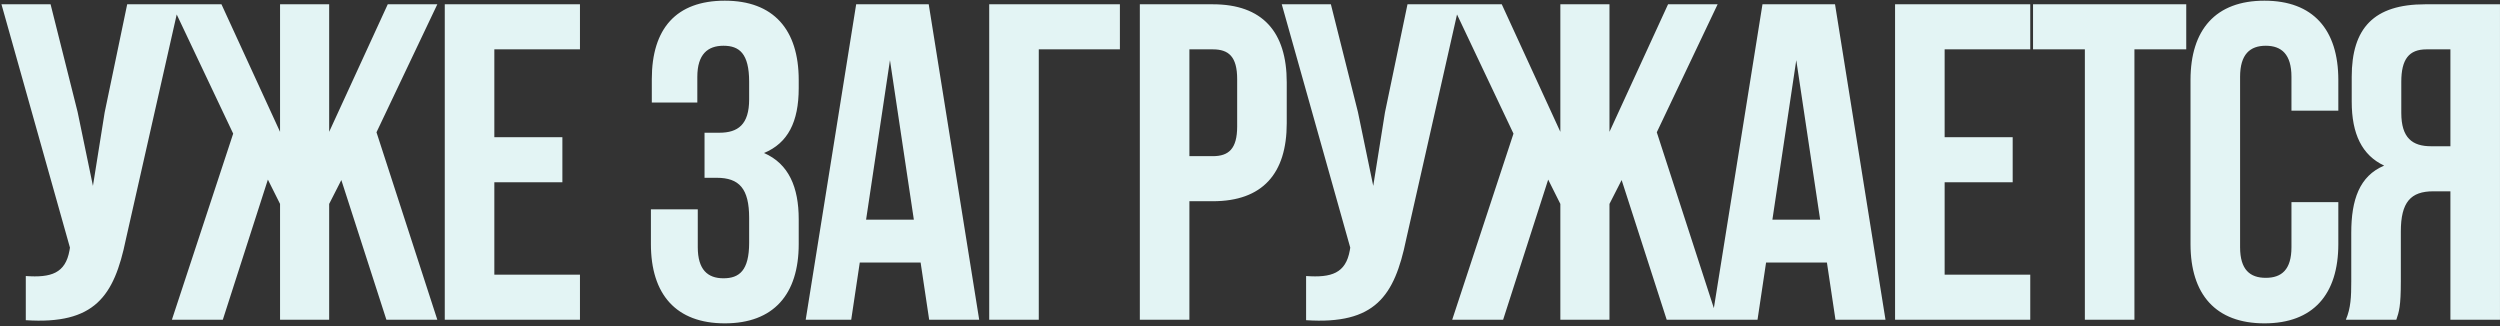 <?xml version="1.0" encoding="UTF-8"?> <svg xmlns="http://www.w3.org/2000/svg" width="1165" height="152" viewBox="0 0 1165 152" fill="none"><rect x="0" y="0" width="1165" height="152" fill="#333333" stroke="none"/><path d="M58.64 111.62C53.18 138.08 44.15 151.31 12.02 149.21V128.63C23.78 129.47 30.5 127.37 32.39 116.66L32.6 115.4L0.68 2H23.57L36.17 52.19L43.31 86.63L48.77 52.4L59.27 2H83.42L58.64 111.62ZM153.393 61.43L180.693 2H203.793L175.443 61.64L203.793 149H180.063L159.063 83.9L153.393 95.03V149H130.503V95.03L124.833 83.69L103.833 149H80.102L108.663 62.27L80.102 2H103.203L130.503 61.43V2H153.393V61.43ZM230.361 63.95H262.071V84.95H230.361V128H270.261V149H207.261V2H270.261V23H230.361V63.95ZM349.103 38.12C349.103 24.89 344.483 21.32 337.133 21.32C329.783 21.32 324.953 25.31 324.953 35.81V47.78H303.743V36.86C303.743 13.34 315.083 0.32 337.763 0.32C360.443 0.32 372.203 13.76 372.203 37.28V41.06C372.203 56.81 367.163 66.68 356.033 71.3C367.583 76.34 372.203 87.26 372.203 102.17V113.72C372.203 137.24 360.443 150.68 337.763 150.68C315.083 150.68 303.323 137.24 303.323 113.72V97.55H325.163V115.19C325.163 125.69 329.783 129.68 337.133 129.68C344.483 129.68 349.103 126.11 349.103 113.09V101.54C349.103 87.89 344.483 82.85 333.983 82.85H328.313V61.85H335.243C343.853 61.85 349.103 58.07 349.103 46.31V38.12ZM456.305 149H432.995L429.005 122.33H400.655L396.665 149H375.455L398.975 2H432.785L456.305 149ZM403.595 102.38H425.855L414.725 28.04L403.595 102.38ZM460.972 149V2H521.872V23H484.072V149H460.972ZM565.181 2C588.281 2 599.621 14.81 599.621 38.33V57.44C599.621 80.96 588.281 93.77 565.181 93.77H554.261V149H531.161V2H565.181ZM554.261 23V72.77H565.181C572.531 72.77 576.521 69.41 576.521 58.91V36.86C576.521 26.36 572.531 23 565.181 23H554.261ZM655.261 111.62C649.801 138.08 640.771 151.31 608.641 149.21V128.63C620.401 129.47 627.121 127.37 629.011 116.66L629.221 115.4L597.301 2H620.191L632.791 52.19L639.931 86.63L645.391 52.4L655.891 2H680.041L655.261 111.62ZM750.014 61.43L777.314 2H800.414L772.064 61.64L800.414 149H776.684L755.684 83.9L750.014 95.03V149H727.124V95.03L721.454 83.69L700.454 149H676.724L705.284 62.27L676.724 2H699.824L727.124 61.43V2H750.014V61.43ZM878.642 149H855.332L851.342 122.33H822.992L819.002 149H797.792L821.312 2H855.122L878.642 149ZM825.932 102.38H848.192L837.062 28.04L825.932 102.38ZM906.2 63.95H937.91V84.95H906.2V128H946.1V149H883.1V2H946.1V23H906.2V63.95ZM947.394 2H1018.79V23H994.644V149H971.544V23H947.394V2ZM1089.66 94.19V113.72C1089.66 137.24 1077.9 150.68 1055.22 150.68C1032.54 150.68 1020.78 137.24 1020.78 113.72V37.28C1020.78 13.76 1032.54 0.32 1055.22 0.32C1077.9 0.32 1089.66 13.76 1089.66 37.28V51.56H1067.82V35.81C1067.82 25.31 1063.2 21.32 1055.85 21.32C1048.5 21.32 1043.88 25.31 1043.88 35.81V115.19C1043.88 125.69 1048.5 129.47 1055.85 129.47C1063.2 129.47 1067.82 125.69 1067.82 115.19V94.19H1089.66ZM1093.17 149C1095.48 143.54 1095.69 138.29 1095.69 131.15V108.47C1095.69 93.14 1099.47 82.01 1111.02 77.18C1100.73 72.35 1095.9 62.48 1095.9 47.36V35.81C1095.9 13.13 1106.19 2 1130.13 2H1164.99V149H1141.89V89.15H1133.91C1123.41 89.15 1118.79 94.19 1118.79 107.84V130.94C1118.79 142.91 1117.95 145.22 1116.69 149H1093.17ZM1130.76 23C1122.57 23 1119 27.62 1119 38.12V52.61C1119 64.37 1124.25 68.15 1132.86 68.15H1141.89V23H1130.76Z" fill="#E3F4F4"></path></svg> 